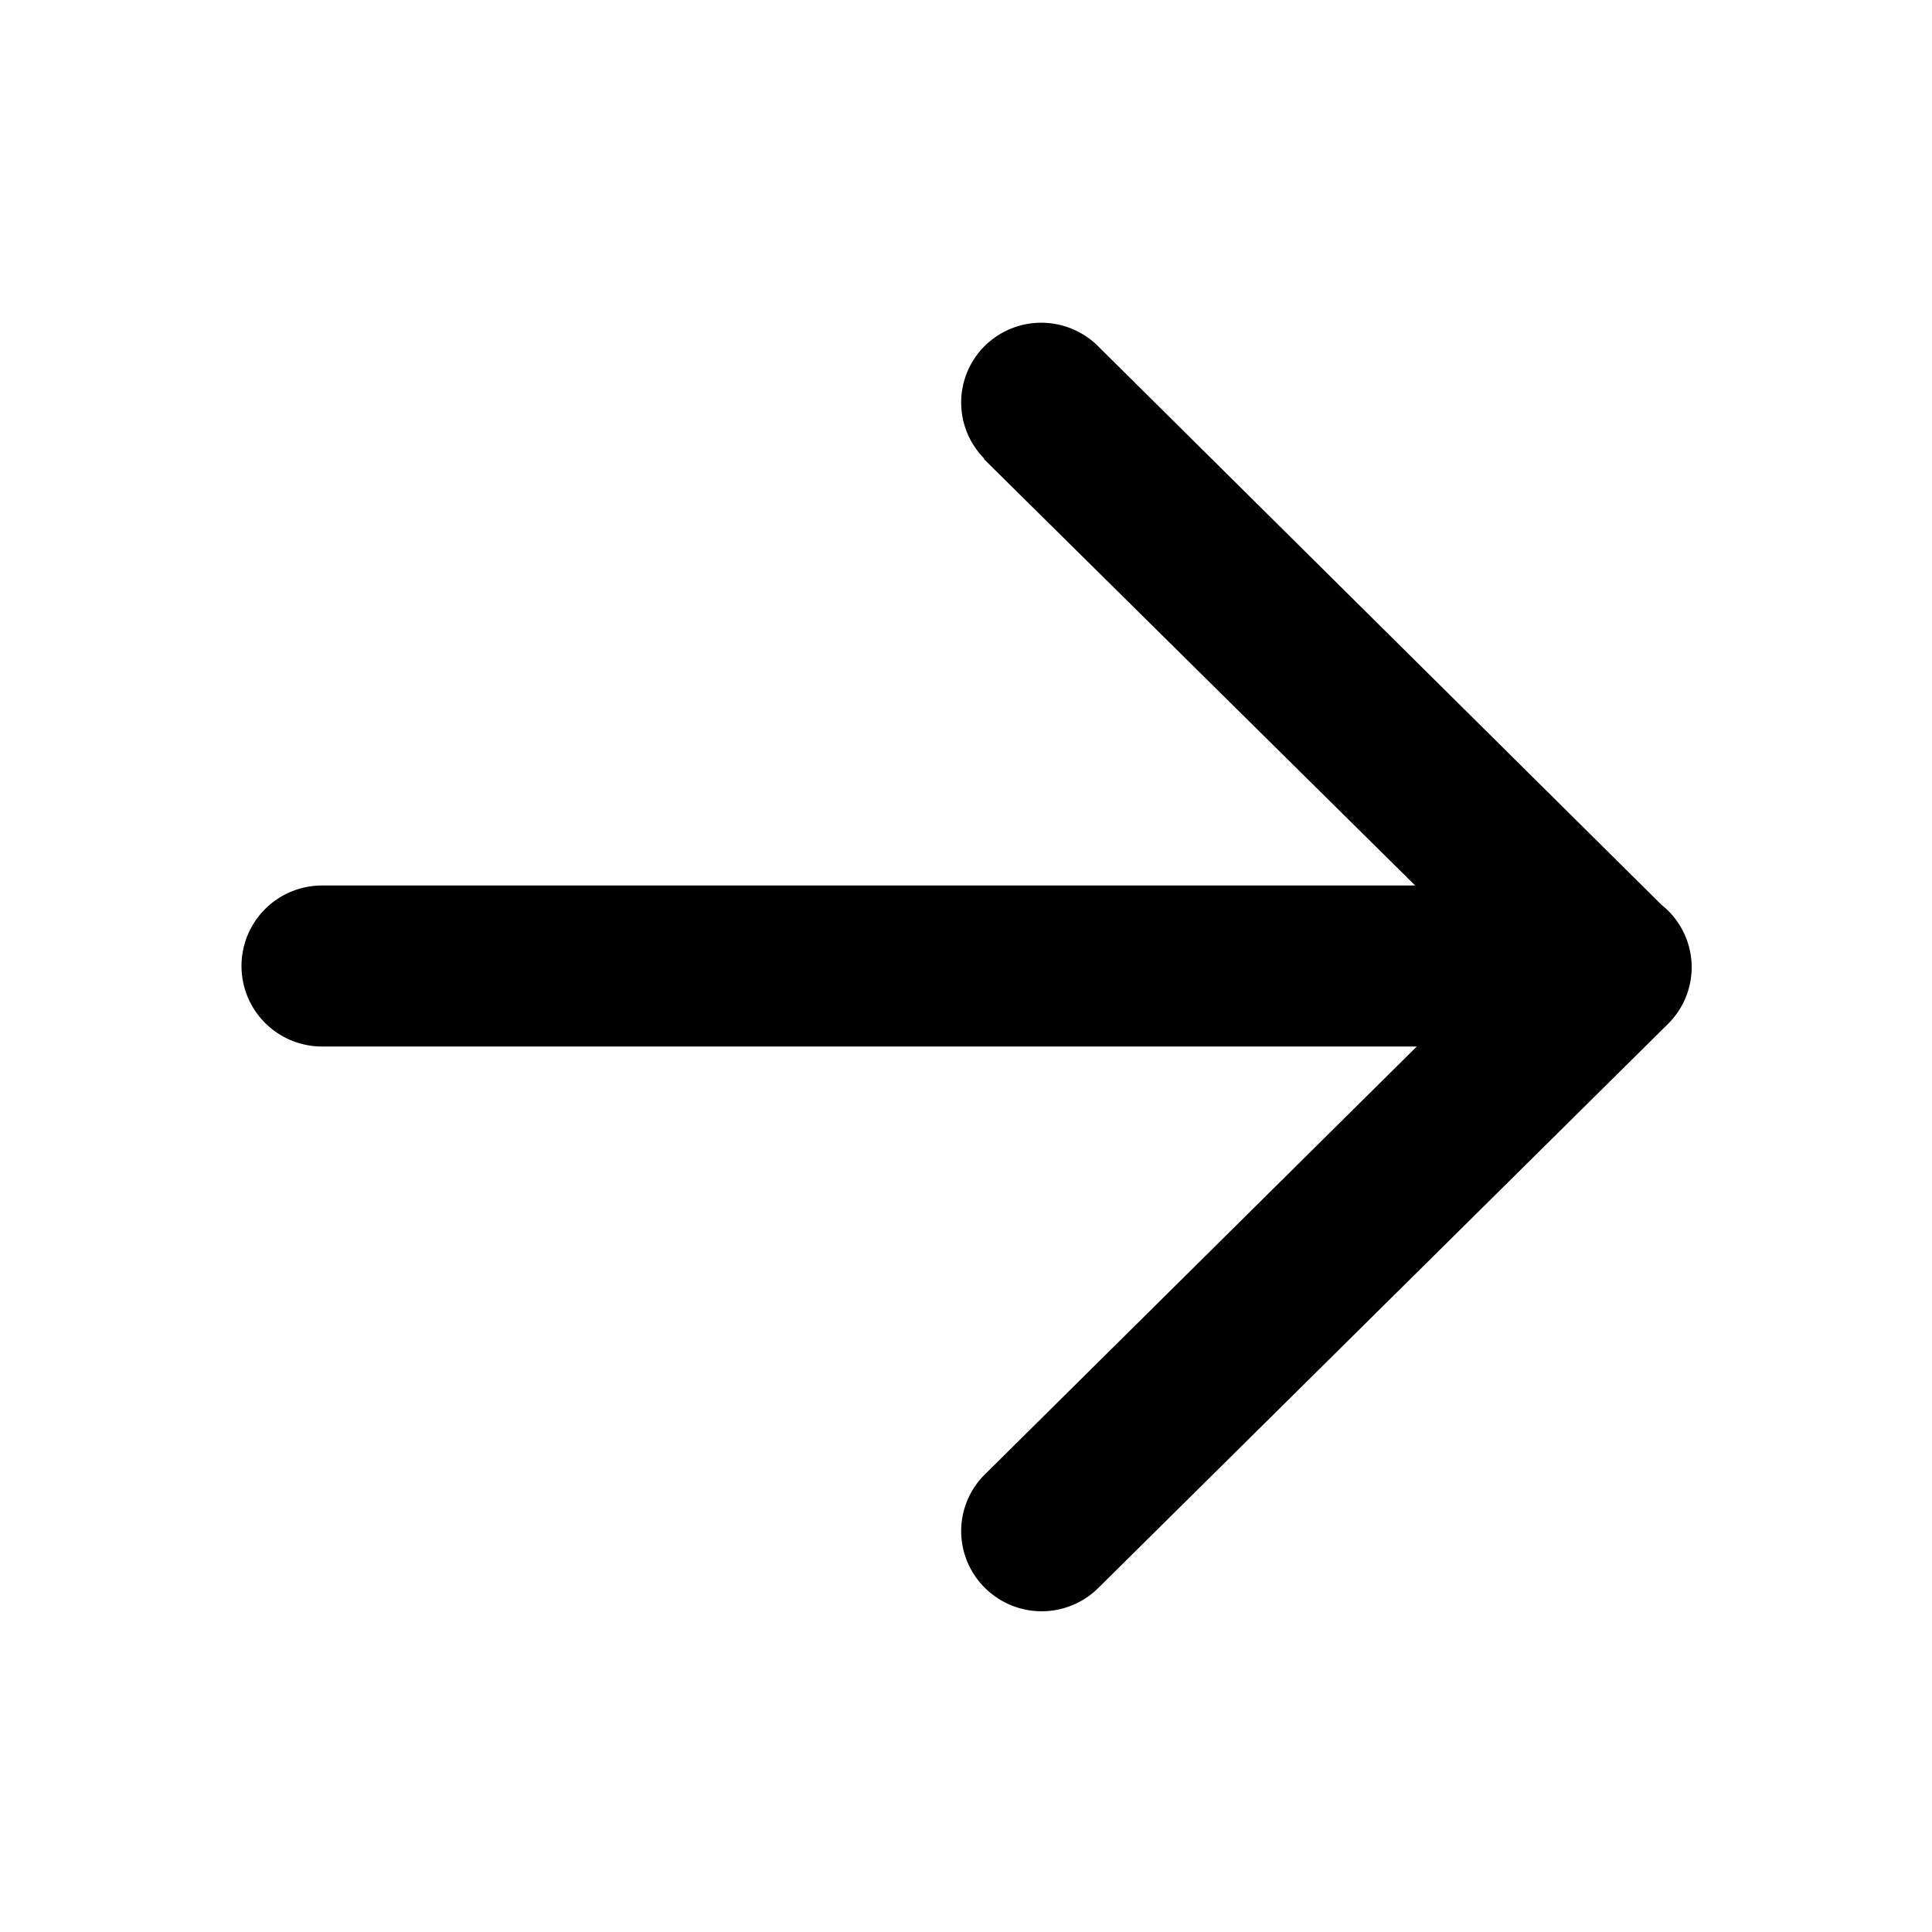 <svg width="24" height="24" fill="none" xmlns="http://www.w3.org/2000/svg"><path fill-rule="evenodd" clip-rule="evenodd" d="m12.22 5.7 5.36 5.3H4A1 1 0 0 0 4 13h13.6l-5.37 5.32a.99.99 0 0 0 0 1.4 1 1 0 0 0 1.42 0l7.07-7a.99.99 0 0 0-.08-1.48l-7-6.94a1 1 0 0 0-1.41 0 .99.99 0 0 0 0 1.4Z" fill="#000"/></svg>
